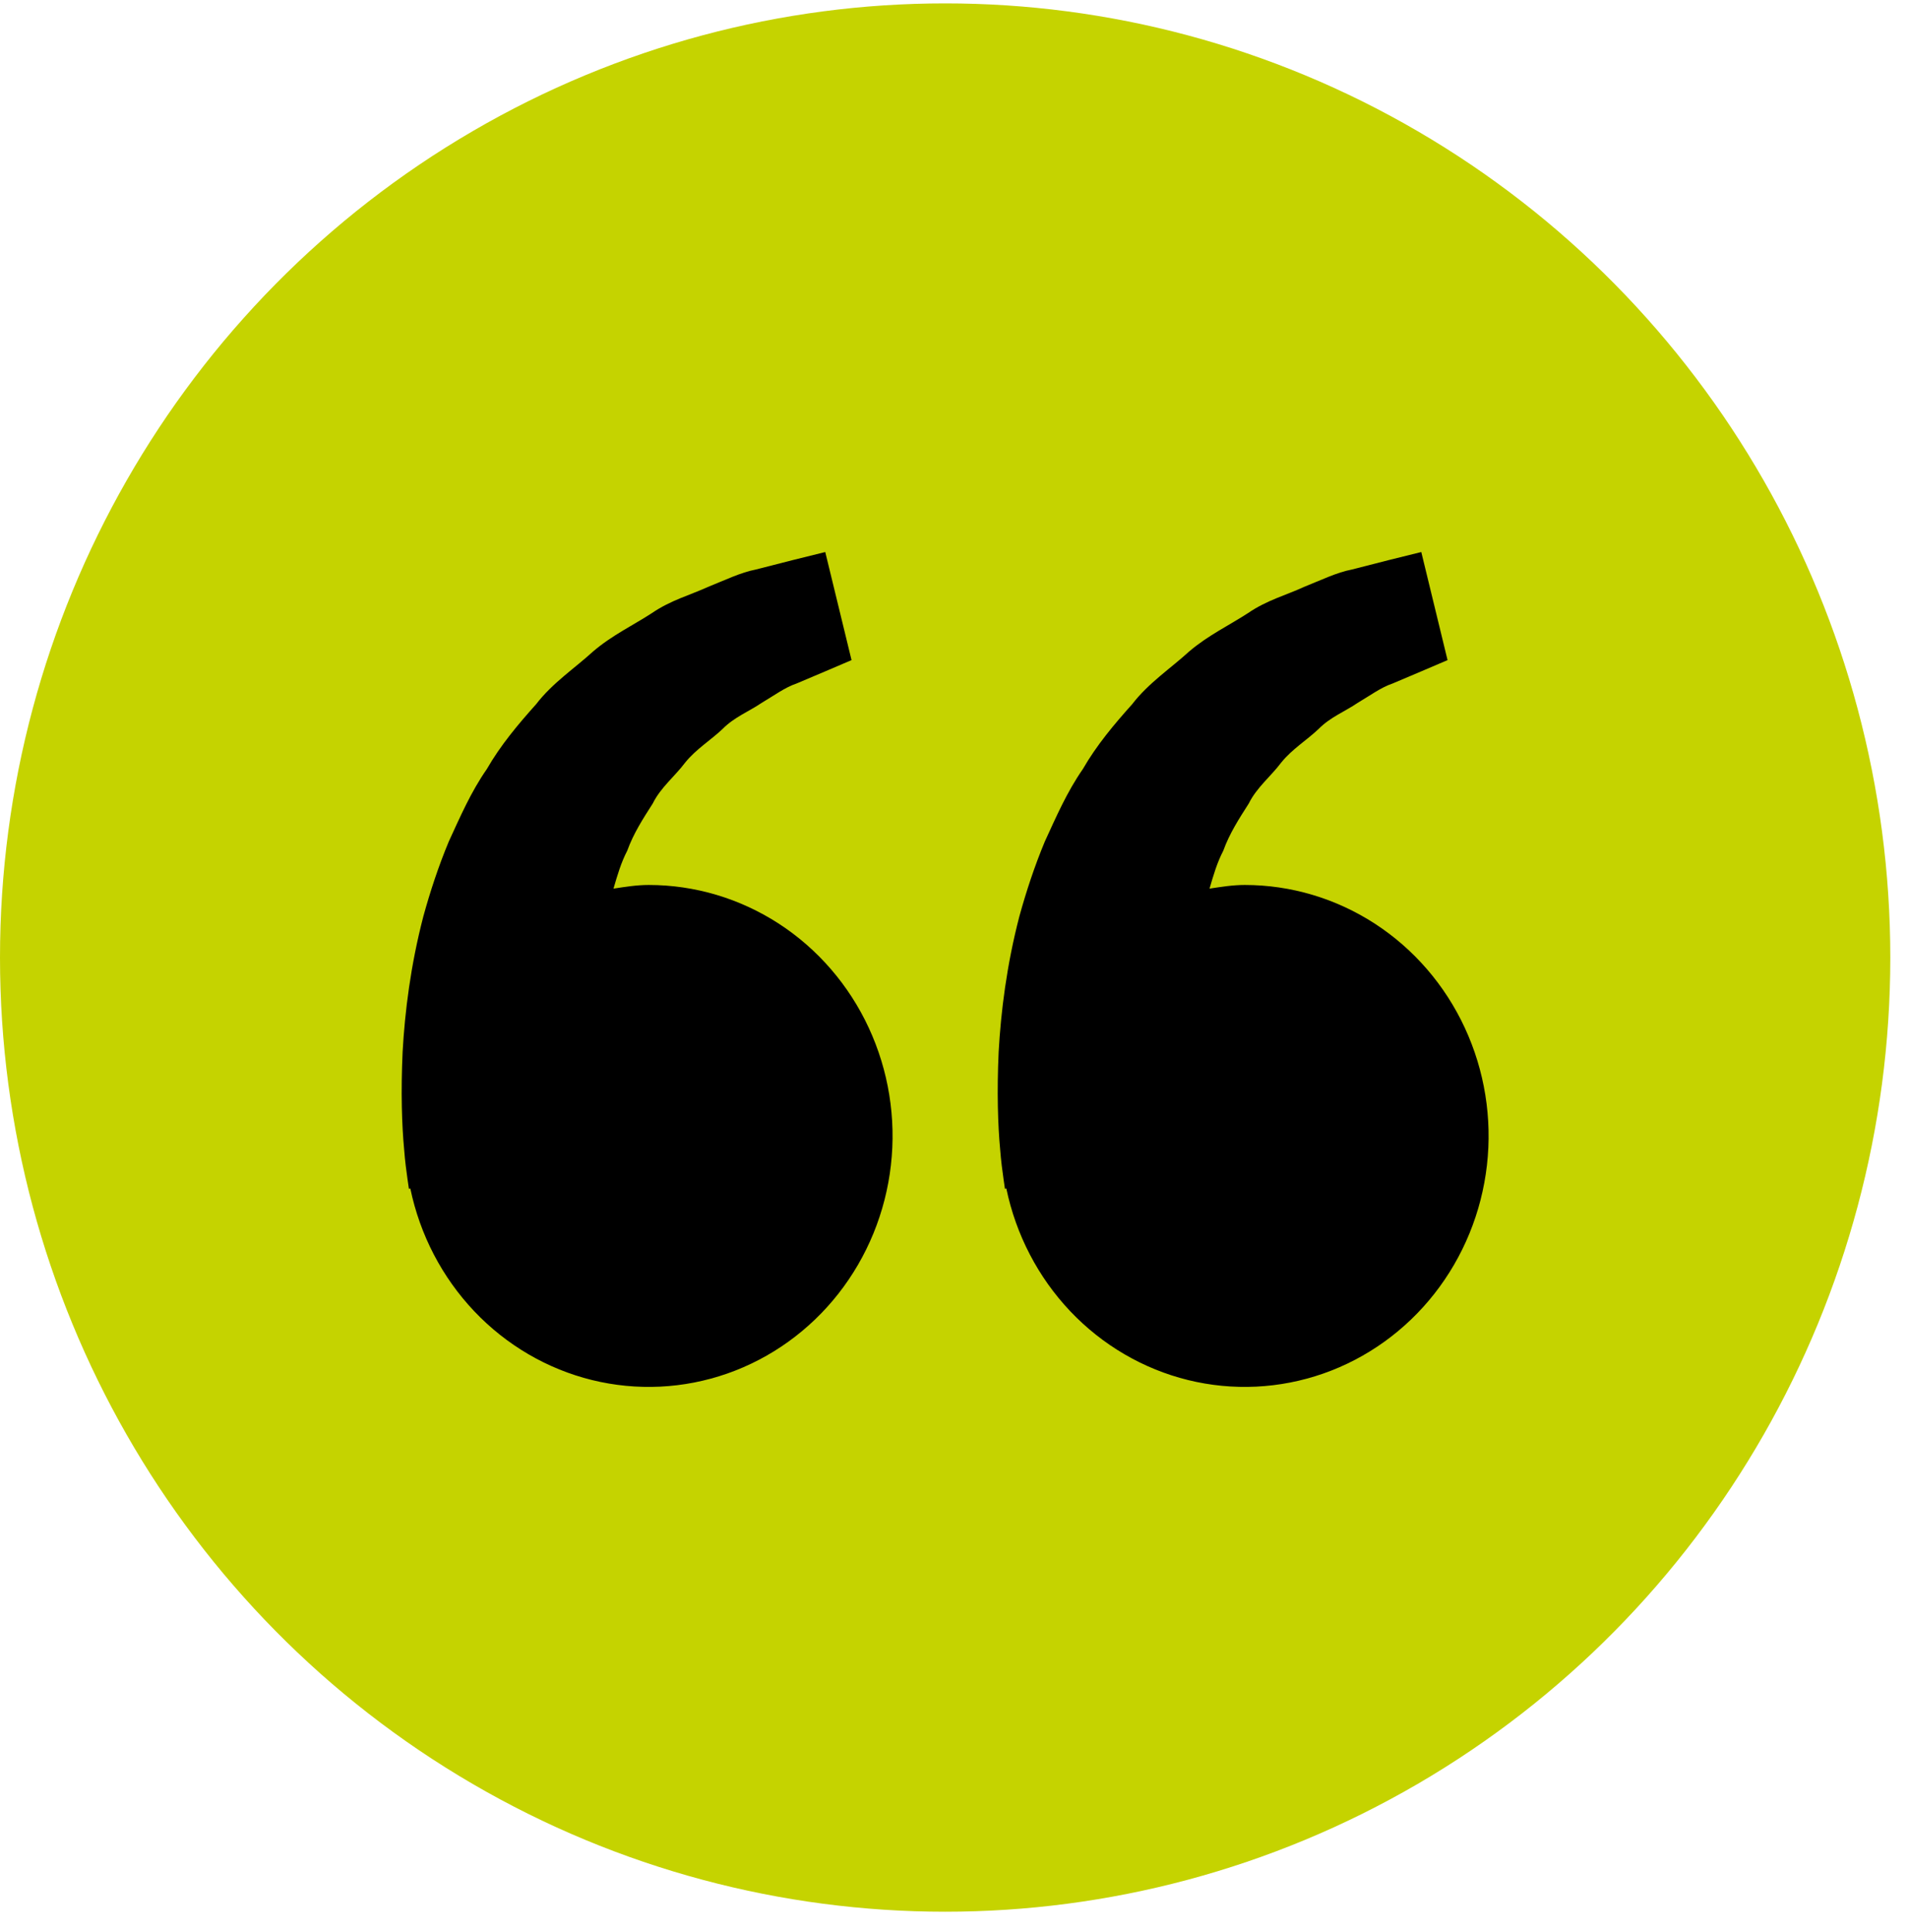 <svg xmlns="http://www.w3.org/2000/svg" width="80" height="81" viewBox="0 0 80 81" fill="none"><ellipse cx="39.629" cy="40.142" rx="39.629" ry="40" fill="#C5D300"></ellipse><path d="M27.2 37.099C26.694 37.099 26.207 37.179 25.723 37.252C25.88 36.709 26.041 36.157 26.3 35.662C26.559 34.941 26.964 34.317 27.366 33.688C27.702 33.008 28.295 32.547 28.731 31.965C29.188 31.399 29.811 31.023 30.303 30.553C30.787 30.062 31.421 29.817 31.926 29.471C32.453 29.16 32.912 28.816 33.402 28.652L34.627 28.133L35.704 27.673L34.602 23.142L33.246 23.478C32.812 23.59 32.282 23.721 31.68 23.878C31.065 23.995 30.408 24.315 29.677 24.608C28.954 24.939 28.118 25.164 27.341 25.697C26.559 26.207 25.657 26.632 24.862 27.315C24.092 28.019 23.163 28.629 22.477 29.524C21.727 30.361 20.986 31.241 20.412 32.241C19.746 33.195 19.294 34.242 18.817 35.278C18.385 36.314 18.038 37.373 17.754 38.402C17.215 40.464 16.974 42.423 16.881 44.099C16.804 45.778 16.849 47.174 16.945 48.184C16.979 48.661 17.043 49.124 17.088 49.444L17.145 49.837L17.204 49.823C17.608 51.766 18.538 53.55 19.887 54.972C21.236 56.393 22.948 57.392 24.825 57.854C26.703 58.315 28.669 58.22 30.496 57.58C32.323 56.94 33.937 55.78 35.151 54.235C36.364 52.691 37.128 50.824 37.354 48.851C37.58 46.878 37.258 44.88 36.426 43.087C35.595 41.295 34.287 39.781 32.654 38.721C31.021 37.662 29.13 37.099 27.2 37.099ZM52.191 37.099C51.684 37.099 51.198 37.179 50.714 37.252C50.871 36.709 51.032 36.157 51.291 35.662C51.55 34.941 51.955 34.317 52.357 33.688C52.693 33.008 53.286 32.547 53.722 31.965C54.179 31.399 54.801 31.023 55.294 30.553C55.778 30.062 56.412 29.817 56.916 29.471C57.443 29.16 57.902 28.816 58.393 28.652L59.618 28.133L60.694 27.673L59.593 23.142L58.236 23.478C57.802 23.59 57.273 23.721 56.671 23.878C56.055 23.995 55.399 24.315 54.667 24.608C53.947 24.942 53.109 25.164 52.332 25.699C51.55 26.209 50.648 26.635 49.853 27.317C49.083 28.021 48.154 28.631 47.468 29.524C46.718 30.361 45.977 31.241 45.402 32.241C44.737 33.195 44.285 34.242 43.808 35.278C43.376 36.314 43.028 37.373 42.744 38.402C42.206 40.464 41.965 42.423 41.872 44.099C41.795 45.778 41.84 47.174 41.935 48.184C41.97 48.661 42.033 49.124 42.079 49.444L42.136 49.837L42.194 49.823C42.599 51.766 43.529 53.55 44.877 54.972C46.226 56.393 47.938 57.392 49.816 57.854C51.693 58.315 53.659 58.22 55.487 57.58C57.314 56.94 58.928 55.78 60.142 54.235C61.355 52.691 62.119 50.824 62.345 48.851C62.571 46.878 62.249 44.88 61.417 43.087C60.586 41.295 59.278 39.781 57.645 38.721C56.012 37.662 54.121 37.099 52.191 37.099Z" fill="black"></path></svg>